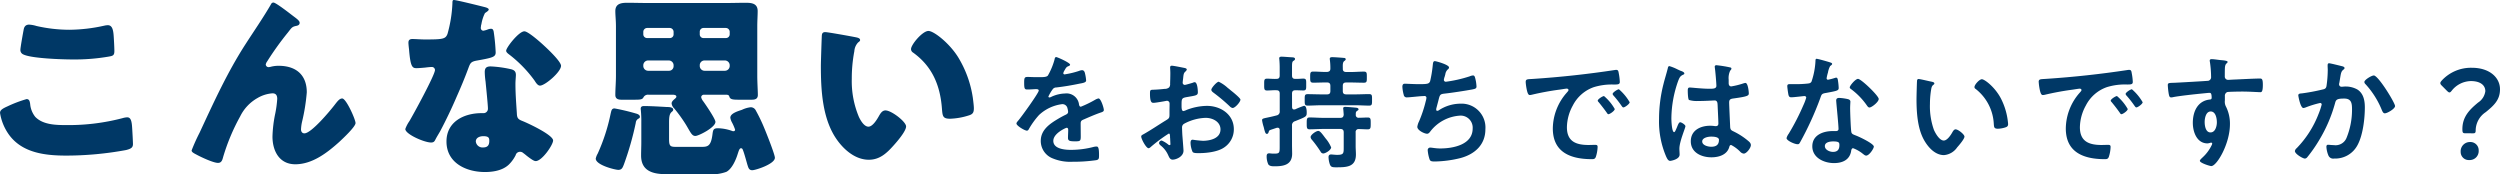 <svg xmlns="http://www.w3.org/2000/svg" viewBox="0 0 567.66 39.55">
  <g fill="#003866">
    <path data-name="パス 12517" d="M239.83 12.96c-.28 0-.33.28-.39.59a15.36 15.36 0 0 1-1.5 3.6c-.26.34-1.02.37-1.75.37h-.8c-.82 0-1.55-.05-2.02-.05-.7 0-.82.16-.82 1.28 0 1.43.12 1.57.73 1.57.87 0 1.51-.08 1.96-.08.4 0 .62.08.62.33 0 .54-4.06 6.16-4.7 6.86-.14.17-.36.4-.36.62 0 .5 1.87 1.62 2.38 1.62a.47.47 0 0 0 .39-.28 18.35 18.35 0 0 1 2.35-3.27 9.4 9.4 0 0 1 5.24-2.47 1.17 1.17 0 0 1 1.23.96 3.85 3.85 0 0 1 .14.78c0 .34-.23.5-.5.64-.6.28-1.18.6-1.74.93-1.93 1.15-3.97 2.52-3.97 5.04a4.25 4.25 0 0 0 2.8 4 10.37 10.37 0 0 0 4.41.73 37.13 37.13 0 0 0 5.38-.36c.62-.14.64-.36.64-1.2 0-1.6-.2-1.9-.56-1.9a3.45 3.45 0 0 0-.56.06 20.47 20.47 0 0 1-5.2.7c-1.35 0-4.06-.17-4.06-2.05 0-1.73 2.88-2.97 3.02-2.97.28 0 .36.23.36.48 0 .59-.05 1.2-.05 1.82 0 .73.5.78 1.7.78 1.07 0 1.2-.1 1.2-1.12l-.02-2.57v-.37c0-.56.22-.72.73-.92 1.09-.48 2.18-.95 3.3-1.37l.39-.14c.53-.17.84-.28.84-.62 0-.47-.67-2.63-1.2-2.63a2.3 2.3 0 0 0-.73.28 24.93 24.93 0 0 1-3.28 1.6c-.28 0-.36-.22-.42-.48a2.85 2.85 0 0 0-3.19-2.52 7.75 7.75 0 0 0-3.05.73 1.08 1.08 0 0 1-.5.17.22.22 0 0 1-.22-.2 9.04 9.04 0 0 1 .95-1.62.99.99 0 0 1 .84-.45c1.76-.2 3.53-.5 5.3-.87.58-.11 1.48-.22 1.48-.7a8.95 8.95 0 0 0-.23-1.51c-.08-.4-.22-.84-.7-.84a2.13 2.13 0 0 0-.7.17 20.26 20.26 0 0 1-3.25.78.27.27 0 0 1-.3-.28 1.88 1.88 0 0 1 .28-.64c.36-.65.47-.79.92-.96.14-.05.34-.16.34-.33 0-.43-2.89-1.72-3.15-1.72Zm39 7.05a8.4 8.4 0 0 0-2.1-1.45c-.44 0-1.68 1.4-1.68 1.82 0 .3.31.53.5.67a40.09 40.09 0 0 1 3.73 3.14 1.12 1.12 0 0 0 .61.33c.56 0 1.77-1.37 1.77-1.9 0-.3-1.4-1.48-2.16-2.07-.2-.17-.43-.37-.66-.54Zm-13.16 11.1c0 .1.03.24.03.38l.06 1.24c0 .1-.03.22-.2.22a.55.55 0 0 1-.34-.17 6.72 6.72 0 0 0-1.43-.87.63.63 0 0 0-.61.56c0 .23.2.4.33.54a5.67 5.67 0 0 1 1.72 2.18c.23.48.42 1.06 1.04 1.06.76 0 2.46-.67 2.46-2.04 0-.28-.2-2.8-.25-3.39-.03-.39-.08-1.51-.08-1.85a.94.94 0 0 1 .45-.86 10.92 10.92 0 0 1 4.92-1.35c1.57 0 3.36.87 3.36 2.63 0 2.05-2.38 2.58-4 2.58a22.11 22.11 0 0 1-2.3-.25c-.42 0-.5.36-.5.73a5.43 5.43 0 0 0 .45 2.01c.14.28.73.31 1.18.31h.33c1.68 0 4.2-.28 5.63-1.26a4.93 4.93 0 0 0 2.24-4.17c0-3.36-3-5.3-6.1-5.3a13.1 13.1 0 0 0-4.65.93 2.66 2.66 0 0 1-.7.25c-.36 0-.42-.61-.42-1.09v-.4c0-1.28.06-1.48 1.1-1.67 2.12-.37 2.6-.37 2.6-1.1 0-.47-.09-2.3-.73-2.3a1.54 1.54 0 0 0-.48.15c-.28.08-1.57.47-1.76.47a.5.5 0 0 1-.48-.47l.03-.4.08-.64c.09-.87.12-1.2.54-1.54.1-.11.28-.28.28-.45 0-.25-.4-.33-.56-.36-.56-.11-2.44-.5-2.86-.5-.28 0-.36.2-.36.42 0 .11.05.75.05 1.31 0 .79-.03 1.57-.05 2.36a1.14 1.14 0 0 1-.23.84 1.5 1.5 0 0 1-1.03.33 31 31 0 0 1-2.72.2c-.53.03-.59.14-.59.9 0 2.05.45 2.07.81 2.07.42 0 2.33-.33 2.86-.44.06 0 .11-.03.17-.03a.61.61 0 0 1 .61.64v.28l-.02 1.26v.95c0 .87-.12.9-1.18 1.54-1.54.96-3.02 1.96-4.6 2.86-.33.2-.64.28-.64.59 0 .56 1.12 2.66 1.68 2.66a.88.88 0 0 0 .42-.23 35.44 35.44 0 0 1 4.15-3.1c.27-.01.27.27.3.77Zm36.57 2.32a7.5 7.5 0 0 0-1.26-2.02c-.7-.92-1.2-1.68-1.65-1.68-.5 0-1.74.87-1.74 1.4a1.08 1.08 0 0 0 .31.62 26.38 26.38 0 0 1 1.96 2.68.7.7 0 0 0 .6.42c.47 0 1.8-.75 1.8-1.42Zm-8.87-12.16c0-.56.23-.76.76-.78.48 0 1.46.05 1.82.05.7 0 .64-.42.64-1.34 0-.95.06-1.35-.64-1.35-.5 0-1.26.09-1.82.06-.53 0-.76-.22-.76-.78v-1.96c0-.78.03-1.18.31-1.34.17-.12.37-.2.37-.45 0-.34-.48-.37-.7-.37-.5-.02-1.88-.14-2.33-.14-.28 0-.56.03-.56.4l.03.25q.08.92.08 1.85v1.76c0 .56-.22.78-.75.78-.73.03-1.43-.05-2.1-.05-.7 0-.67.33-.67 1.34 0 .98-.03 1.35.67 1.35.56 0 1.37-.09 2.1-.06.53 0 .76.22.76.78v3.95a.87.87 0 0 1-.68.98c-.95.25-1.65.4-2.15.5-.93.2-1.18.25-1.18.59a9.1 9.1 0 0 0 .34 1.46 5.45 5.45 0 0 1 .14.56c.2.72.3 1.09.61 1.09.23 0 .34-.2.4-.4.1-.33.1-.39.55-.55l1.26-.42a.62.62 0 0 1 .23-.03c.36 0 .47.25.47.56v3.58c0 1.46.03 1.74-1.14 1.74-.31 0-.6 0-.87-.03a1.98 1.98 0 0 0-.4-.03c-.44 0-.55.28-.55.67a4.37 4.37 0 0 0 .36 1.8c.28.47.98.47 1.48.47 2.08 0 3.95-.36 3.95-2.88l-.03-1.77v-4.56a.93.93 0 0 1 .68-1.03c2.6-1.04 2.66-1.04 2.66-2.02 0-.39-.06-1.48-.6-1.48a20.5 20.5 0 0 0-2.03.81c-.09 0-.14.03-.23.03-.36 0-.45-.25-.47-.56Zm14.48 4.76c0-.34-.03-.62.28-.84.22-.14.34-.2.34-.36 0-.37-.54-.37-.79-.4-.53-.05-1.7-.16-2.2-.16-.26 0-.49.02-.49.36a.78.78 0 0 0 .03.25l.09 1.15c-.06.53-.25.73-.79.73h-3.86c-1.04 0-2.07-.09-3.08-.09-.67 0-.67.37-.67 1.35s0 1.34.67 1.34c1.04 0 2.04-.08 3.08-.08h3.86c.54 0 .79.22.79.78v3.22c0 1.51.05 1.88-1.49 1.88-.53 0-1.09-.09-1.37-.09-.42 0-.59.23-.59.62a5.75 5.75 0 0 0 .28 1.57c.23.64.5.73 1.4.73 2.41 0 4.54-.03 4.54-2.92 0-.64-.06-1.26-.06-1.87v-3.13a.66.66 0 0 1 .76-.76c.64 0 1.31.06 1.99.06s.67-.4.67-1.34.03-1.35-.67-1.35c-.5 0-1.43.06-2.02.06a.62.62 0 0 1-.7-.7Zm-2.94-10.44c-.03-.93-.03-1.43.3-1.71.18-.14.35-.23.35-.42 0-.25-.23-.31-.42-.31-.6-.06-2.16-.17-2.66-.17-.29 0-.54.06-.54.4l.03.27a14.2 14.2 0 0 1 .11 1.9c0 .54-.22.73-.78.79h-.22c-.96 0-1.9-.09-2.89-.09-.7 0-.7.34-.7 1.26s0 1.26.7 1.26c.95 0 1.93-.05 2.89-.05h.22c.53 0 .78.22.78.78v1.15c0 .56-.22.78-.78.78H300c-1.03 0-2.07-.05-3.08-.05-.7 0-.67.36-.67 1.29 0 .95-.03 1.31.67 1.31 1 0 2.05-.08 3.08-.08h7.79c1.03 0 2.07.08 3.1.08.68 0 .65-.36.65-1.31 0-.98.03-1.3-.67-1.3-1.04 0-2.05.06-3.08.06h-2.1c-.56 0-.79-.22-.79-.78v-1.14c0-.56.22-.78.78-.78h1.12c.96 0 1.9.05 2.89.05.7 0 .67-.33.67-1.26 0-.9.03-1.26-.67-1.26-.98 0-1.93.09-2.88.09h-1.12c-.54 0-.79-.23-.79-.76Zm20.89-1.71c-.45 0-.42.61-.48 1a26.92 26.92 0 0 1-.59 3.56c-.25.59-.56.67-2.54.67-1.12 0-2.78-.1-3.17-.1-.14 0-.59-.04-.59.7a8.5 8.5 0 0 0 .31 1.84.66.66 0 0 0 .73.56c.56 0 2.74-.25 3.39-.28l.59-.03a.4.4 0 0 1 .44.42 3.1 3.1 0 0 1-.14.7 28.25 28.25 0 0 1-1.54 4.65 3.95 3.95 0 0 0-.39 1.23c0 .79 1.6 1.57 2.24 1.57.34 0 .6-.36.79-.62a9.21 9.21 0 0 1 6.77-3.5 2.73 2.73 0 0 1 2.77 2.92c0 3.7-4.45 4.54-7.36 4.54-1.06 0-1.9-.2-2.27-.2a.56.56 0 0 0-.58.58 8.63 8.63 0 0 0 .35 1.86c.17.58.31.72 1.24.72a25.61 25.61 0 0 0 5.85-.78c3.25-.87 5.66-3.02 5.66-6.55a5.42 5.42 0 0 0-5.69-5.8 9.02 9.02 0 0 0-4.9 1.51.59.59 0 0 1-.3.11c-.2 0-.28-.08-.28-.25a1.59 1.59 0 0 1 .08-.5l.4-1.51c.33-1.32.36-1.51 1.28-1.63 1.57-.16 4.87-.67 6.38-.95.7-.14 1.01-.22 1.01-.67a8.95 8.95 0 0 0-.25-1.74c-.11-.39-.17-.78-.53-.78a2.32 2.32 0 0 0-.76.2 29.96 29.96 0 0 1-5.4 1.23.43.43 0 0 1-.47-.42 3.18 3.18 0 0 1 .17-.7c.08-.22.1-.39.16-.56a1.82 1.82 0 0 1 .6-1.15.52.52 0 0 0 .24-.42c0-.62-2.94-1.43-3.22-1.43Zm20.63 4.76a12.54 12.54 0 0 0 .31 2.01c.09.31.23.93.62.93a2.16 2.16 0 0 0 .42-.06 63.5 63.5 0 0 1 6.19-1.15c.28-.02 1.56-.25 1.76-.25s.42.09.42.34c0 .14-.17.33-.47.67a12.44 12.44 0 0 0-3.09 8.04c0 5.46 4.1 6.97 8.85 6.97.48 0 .7-.05.9-.47a7.92 7.92 0 0 0 .42-2.3c0-.45-.22-.48-.64-.48-.3 0-.93.03-1.4.03-2.86 0-4.93-.79-4.93-4.03a10.48 10.48 0 0 1 1.34-4.93 8.5 8.5 0 0 1 4.76-4.17 13.87 13.87 0 0 1 4.65-.59c.67-.03 1.26.03 1.26-.59a12.74 12.74 0 0 0-.25-2.04c-.06-.34-.11-.7-.53-.7a1.6 1.6 0 0 0-.36.03 219.3 219.3 0 0 1-18.6 2.02c-1.23.08-1.63 0-1.63.72Zm21.17 1.63c-.33 0-1.43.73-1.43 1.06a.67.67 0 0 0 .2.37 23.7 23.7 0 0 1 1.82 2.32c.12.14.23.37.42.37.34 0 1.43-.79 1.43-1.18a11.38 11.38 0 0 0-2.44-2.94Zm-3.39 1.54c-.3 0-1.42.7-1.42 1.04 0 .14.16.3.25.39.61.75 1.23 1.54 1.8 2.35.1.14.2.34.38.34.31 0 1.43-.76 1.43-1.18a10.85 10.85 0 0 0-2.44-2.94Zm26.1 9.97c0 1.15-.7 1.54-1.76 1.54-.7 0-2.04-.31-2.04-1.2 0-.87 1.37-1.1 2.01-1.1.53 0 1.8.03 1.8.75Zm-.56-16.97a.34.34 0 0 0-.39.4l.03.27c.11.7.34 3.42.34 4 0 .62-.65.67-1.32.67h-.45c-1.45 0-3.94-.28-4.28-.28-.42 0-.45.34-.45.7s.03 1.96.28 2.13a6.22 6.22 0 0 0 2.13.23h.36c1.12 0 3.11-.12 3.34-.12.7 0 .64.79.67 1.07.03.81.17 3.47.17 4.17 0 .36-.17.59-.56.59h-.2a7.17 7.17 0 0 0-1.1-.09c-2.18 0-4.4 1.01-4.4 3.53 0 2.58 2.44 3.64 4.68 3.64 1.68 0 3.56-.56 4.06-2.35.06-.22.14-.45.42-.45a7.96 7.96 0 0 1 2.07 1.54 1.28 1.28 0 0 0 .79.42c.64 0 1.62-1.29 1.62-1.93 0-.48-.39-.78-.73-1.06a15.55 15.55 0 0 0-3.02-1.96c-.62-.31-.9-.37-.95-1.1-.03-.72-.23-5-.23-5.57 0-.7.34-.81.96-.9 3.3-.45 3.5-.64 3.5-1.17 0-.42-.2-2.36-.76-2.36a2.23 2.23 0 0 0-.42.09 17.8 17.8 0 0 1-2.8.7c-.42 0-.59-.34-.59-.73v-.78a3.9 3.9 0 0 1 .31-1.99c.14-.25.31-.3.31-.56 0-.17-.14-.22-.28-.25a26.5 26.5 0 0 0-3.1-.5Zm-8.9.92a10.6 10.6 0 0 0-1.79-.72c-.25 0-.33.28-.36.47-.3 1.23-.7 2.44-1 3.67a32.16 32.16 0 0 0-.99 7.84 20.16 20.16 0 0 0 1.64 8.62c.2.4.42.92.9.92.14 0 2.13-.33 2.13-1.42 0-.45-.05-.9-.05-1.35 0-1.62 1.37-4.7 1.37-5.1 0-.33-.9-.9-1.2-.9-.34 0-.62.93-.76 1.23-.28.65-.42 1.01-.61 1.01-.53 0-.62-2.66-.62-3.1a25.85 25.85 0 0 1 1.54-8.52c.34-.87.5-1.12 1.15-1.43.14-.05.25-.1.25-.28 0-.28-.5-.47-.73-.56-.17-.04-.5-.21-.87-.38Zm35.38 16.38c1.4 0 1.43.3 1.43.87 0 .98-.45 1.51-1.45 1.51-.73 0-1.85-.45-1.85-1.32 0-.9 1.2-1.06 1.87-1.06Zm1.38-9.88c-.42 0-.68.16-.68.61 0 .14.03.25.03.4.09 1.09.5 5.15.5 6.04 0 .34-.25.48-.59.48h-.72c-2.2 0-4.64.9-4.64 3.47 0 2.6 2.66 3.8 4.92 3.8 1.9 0 3.56-.7 3.9-2.74.02-.25.14-.64.44-.64a7.96 7.96 0 0 1 2.24 1.29c.2.14.45.39.73.39.7 0 1.74-1.6 1.74-2.04 0-.68-3.3-2.22-3.95-2.47l-.28-.11c-.42-.17-.78-.28-.87-.7-.14-.59-.28-4.62-.28-5.43 0-.59.06-1.43.06-1.49 0-.33-.25-.5-.56-.58a11.72 11.72 0 0 0-1.99-.28Zm4.28-4.32c-.59 0-1.88 1.54-1.88 1.94 0 .2.26.36.37.44a15.87 15.87 0 0 1 3.5 3.62c.14.2.33.5.61.5.5 0 2.1-1.26 2.1-1.94 0-.72-4-4.56-4.7-4.56Zm-9.4-4.56c-.26 0-.26.28-.26.48a17.1 17.1 0 0 1-.9 4.7c-.22.36-.47.39-.84.44a24.86 24.86 0 0 1-2.88.14h-1.28c-.31 0-.5.09-.5.45 0 .28.14 1.29.2 1.63.1.64.22.9.7.9.64 0 2.8-.28 3.02-.28a.38.38 0 0 1 .38.36 10.95 10.95 0 0 1-.64 1.7 52.28 52.28 0 0 1-3.33 6.48 3.1 3.1 0 0 0-.5 1c0 .6 1.87 1.4 2.5 1.4.3 0 .38-.1.55-.39a71.25 71.25 0 0 0 4.57-9.97c.33-.92.3-1.12 1.31-1.28 2.58-.48 2.91-.54 2.91-1.15a13.3 13.3 0 0 0-.14-1.49c-.05-.33-.08-.84-.42-.84a1 1 0 0 0-.28.06 13.55 13.55 0 0 1-1.6.42.33.33 0 0 1-.3-.36 9.08 9.08 0 0 1 .3-1.26 4.88 4.88 0 0 1 .5-1.49c.25-.2.45-.3.45-.5s-.3-.28-.45-.33c-.44-.15-2.77-.82-3.07-.82Zm35.84 6.41a.46.46 0 0 0 .25.42 10.74 10.74 0 0 1 4.14 7.98c.06.67.03 1.07.93 1.07a5.92 5.92 0 0 0 1.56-.26c.48-.14.76-.28.76-.81a15.28 15.28 0 0 0-1.65-5.83c-1.35-2.57-3.7-4.34-4.31-4.34-.56 0-1.68 1.24-1.68 1.77Zm-12.63-1.82a.35.35 0 0 0-.4.31c-.05.25-.13 3.8-.13 4.26 0 2.96.22 6.5 1.62 9.12.92 1.71 2.54 3.59 4.62 3.59a4.03 4.03 0 0 0 3-1.77c.4-.44 1.65-1.9 1.65-2.43 0-.5-1.43-1.65-2.01-1.65-.37 0-.6.42-.76.7-.34.61-1.15 1.84-1.93 1.84-.98 0-1.9-1.65-2.24-2.43a16 16 0 0 1-.9-5.85 20.86 20.86 0 0 1 .22-2.97c.09-.48.11-1.04.5-1.35.17-.14.28-.2.28-.36 0-.28-.39-.34-.61-.4-.48-.08-2.55-.6-2.91-.6Zm27.22.7a12.54 12.54 0 0 0 .3 2.02c.09.3.23.92.62.92a2.16 2.16 0 0 0 .42-.05 63.5 63.5 0 0 1 6.19-1.15c.28-.03 1.57-.25 1.76-.25s.42.08.42.33c0 .14-.17.34-.47.67a12.44 12.44 0 0 0-3.09 8.04c0 5.46 4.1 6.97 8.85 6.97.48 0 .7-.05.9-.47a7.92 7.92 0 0 0 .42-2.3c0-.45-.22-.48-.64-.48-.3 0-.93.03-1.4.03-2.86 0-4.93-.79-4.93-4.03a10.48 10.48 0 0 1 1.35-4.93 8.5 8.5 0 0 1 4.76-4.17 13.87 13.87 0 0 1 4.64-.6c.68-.02 1.26.04 1.26-.58a12.74 12.74 0 0 0-.25-2.04c-.05-.34-.11-.7-.53-.7a1.6 1.6 0 0 0-.36.02 219.3 219.3 0 0 1-18.6 2.02c-1.23.09-1.63 0-1.63.73Zm21.16 1.63c-.33 0-1.43.73-1.43 1.06a.67.67 0 0 0 .2.37 23.7 23.7 0 0 1 1.82 2.32c.12.14.23.37.42.37.34 0 1.43-.79 1.43-1.18a11.38 11.38 0 0 0-2.44-2.94Zm-3.39 1.54c-.3 0-1.42.7-1.42 1.04 0 .14.17.3.25.39.62.75 1.23 1.54 1.8 2.35.1.14.2.34.38.34.31 0 1.43-.76 1.43-1.18a10.85 10.85 0 0 0-2.44-2.94Zm21.28 3.5c1.15 0 1.4 1.6 1.4 2.46s-.34 2.3-1.45 2.3-1.32-1.54-1.32-2.38.28-2.38 1.37-2.38Zm.14-11.87c-.22 0-.36.11-.36.33a.62.62 0 0 0 .03.23 23.86 23.86 0 0 1 .28 3.47.82.82 0 0 1-.62.87c-.25.05-6.83.42-7.58.45-1.38.05-1.63 0-1.63.56a16.44 16.44 0 0 0 .22 2.01c.09.37.12.76.56.76a2.16 2.16 0 0 0 .42-.06c1.35-.28 4.96-.67 6.42-.81.33-.03 1.62-.17 1.84-.17.31 0 .5.14.5 1.18a.36.36 0 0 1-.33.33c-2.83.25-3.95 2.72-3.95 5.3 0 2.04.9 4.67 3.34 4.67a2.65 2.65 0 0 0 .64-.14.62.62 0 0 1 .22-.03.21.21 0 0 1 .2.2 1.06 1.06 0 0 1-.14.42 9.04 9.04 0 0 1-2.02 2.71c-.16.17-.64.56-.64.79 0 .5 2.27 1.2 2.6 1.2 1.23 0 4.23-5.02 4.23-9.52a8.62 8.62 0 0 0-.87-3.92 2.37 2.37 0 0 1-.28-1.46v-.98a.9.9 0 0 1 .53-.92c.31-.09 2.91-.12 3.42-.12 1.57 0 3.67.14 4.06.14.28 0 .61.03.61-1.68 0-1.26-.2-1.42-.64-1.42-1.2 0-4.2.16-5.57.22-.3 0-1.4.08-1.63.08a.74.74 0 0 1-.8-.8c0-.6 0-1.2.02-1.8.03-.81.25-1.04.45-1.18a.43.43 0 0 0 .17-.3c0-.26-.84-.34-1.52-.4s-1.53-.22-2.18-.22Zm36.88 3.7c-.5 0-2.13.98-2.13 1.48a.72.72 0 0 0 .25.48 19.45 19.45 0 0 1 3.76 5.99c.14.28.28.64.64.64.56 0 2.32-1.03 2.32-1.65 0-.71-3.8-6.95-4.84-6.95Zm-10.16-2.77c-.31 0-.31.33-.31.56 0 .33.03.64.03.95a25.82 25.82 0 0 1-.28 3.61c-.09.59-.37.73-.93.84a43.8 43.8 0 0 1-4.64.87c-.37.03-.84.03-.84.45 0 .14.47 2.88 1.17 2.88a2.32 2.32 0 0 0 .59-.17 22.85 22.85 0 0 1 3.2-.98.34.34 0 0 1 .35.37 15.37 15.37 0 0 1-.7 2.1 22.98 22.98 0 0 1-4.98 7.8 1.05 1.05 0 0 0-.4.65c0 .65 1.8 1.71 2.28 1.71a.77.77 0 0 0 .5-.28 32.2 32.2 0 0 0 2.8-4.03 33.12 33.12 0 0 0 3.55-8.32c.2-.78.48-1 2.07-1 1.68 0 1.77 1.14 1.77 2.54a16.86 16.86 0 0 1-1.22 6.32 2.68 2.68 0 0 1-2.92 1.71c-.56 0-1.03-.08-1.31-.08s-.37.2-.37.47a6.08 6.08 0 0 0 .47 1.99 1.18 1.18 0 0 0 1.3.67 5.72 5.72 0 0 0 5.28-3.02c1.24-2.24 1.68-6.02 1.68-8.6 0-1.54-.3-3.17-1.7-4.06a5.49 5.49 0 0 0-3.2-.65l-.33.03a.56.56 0 0 1-.62-.59 1.2 1.2 0 0 1 .06-.3l.2-1.2c.17-.98.22-1.43.76-1.82.1-.09.22-.17.22-.34 0-.3-.48-.4-.7-.45-.43-.11-2.55-.64-2.83-.64Zm32.7 15.9c.53 0 .61-.14.61-.82a5.04 5.04 0 0 1 2.27-3.98c1.9-1.54 3.25-2.8 3.25-5.2 0-2.67-2.38-4.88-6.38-4.88a9.01 9.01 0 0 0-6.83 2.88c-.23.26-.34.42-.34.6 0 .2.11.36.36.6l1.12 1.13c.26.25.42.39.6.39s.33-.17.55-.45a5.66 5.66 0 0 1 4.31-2.13c2.13 0 3.28.93 3.28 2.3a3.64 3.64 0 0 1-1.65 2.58c-1.85 1.54-3.56 3.16-3.56 6.02 0 .78.09.95.65.95Zm-.65 1.98a2.1 2.1 0 0 0-2.15 2.24 1.83 1.83 0 0 0 1.93 1.85 2.04 2.04 0 0 0 2.16-2.16 1.87 1.87 0 0 0-1.93-1.93Z"/>
    <path data-name="パス 12516" d="M4.63 11.3a1.08 1.08 0 0 0 .45.94c1.53 1.04 9.23 1.26 11.34 1.26a45.17 45.17 0 0 0 8.15-.63c1.08-.18 1.4-.27 1.4-1.3 0-.76-.09-2.38-.14-3.15-.09-1.57-.31-2.7-1.35-2.7a3.94 3.94 0 0 0-.72.09 37.5 37.5 0 0 1-8.05.95 33.84 33.84 0 0 1-7.43-.86 7.24 7.24 0 0 0-1.66-.31c-.95 0-1.17.67-1.26 1.21-.19.99-.73 4.05-.73 4.5ZM0 25.6a11.57 11.57 0 0 0 2.02 4.96c3.02 4.18 8.24 4.77 13.05 4.77a75.47 75.47 0 0 0 13.55-1.26c1.08-.27 1.57-.54 1.57-1.35 0-.59-.13-2.88-.18-3.65-.09-1.48-.27-2.43-1.12-2.43a4.17 4.17 0 0 0-1.04.18A48.24 48.24 0 0 1 14.9 28.4c-2.34 0-5.17-.1-6.88-1.85a5.4 5.4 0 0 1-1.17-2.92c-.09-.68-.23-1.13-.81-1.13a28.24 28.24 0 0 0-4.28 1.62c-1.12.5-1.75.86-1.75 1.49Zm43.51 8.56c0 .4.5.63 1.26 1.03 1 .54 3.7 1.8 4.73 1.8.81 0 .99-.67 1.17-1.35a46.03 46.03 0 0 1 3.87-9.22 9.67 9.67 0 0 1 3.91-4.15 7.82 7.82 0 0 1 3.42-1.08c.81 0 1.08.5 1.08 1.26a24.38 24.38 0 0 1-.45 3.33 29.03 29.03 0 0 0-.63 5.22c0 3.24 1.53 6.3 5.18 6.3 3.87 0 7.24-2.61 9.99-5.08.72-.68 3.69-3.42 3.69-4.28 0-.81-2.12-5.58-3.02-5.58-.58 0-.99.5-1.75 1.49-1.04 1.35-5.27 6.43-6.84 6.43-.54 0-.77-.45-.77-.9a9.83 9.83 0 0 1 .23-1.71 43.32 43.32 0 0 0 1.08-6.7c0-4-2.48-6.03-6.39-6.03a6.87 6.87 0 0 0-1.62.18 3.41 3.41 0 0 1-.72.13.67.67 0 0 1-.59-.58 1.68 1.68 0 0 1 .32-.72 66.33 66.33 0 0 1 4.68-6.53c.9-1.12.9-1.35 2.07-1.57.36-.1.63-.27.63-.68s-.5-.81-1.35-1.44l-.59-.45c-.58-.45-3.5-2.7-4-2.7-.36 0-.5.23-.63.5-1.76 3.02-3.78 5.94-5.67 8.87-4.14 6.39-7.29 13.32-10.49 20.2a41.63 41.63 0 0 0-1.8 4ZM103.05 0c-.32 0-.32.36-.32.72a30.01 30.01 0 0 1-1.12 6.98c-.45 1.17-1.04 1.26-5.13 1.26-.99 0-2.07-.1-2.84-.1-.54 0-.9.19-.9.82 0 .4.1 1.21.14 1.57.31 3.83.72 4.23 1.66 4.23.54 0 1.49-.09 1.98-.13.32-.05 1.22-.14 1.49-.14a.71.71 0 0 1 .76.68c0 1.12-4.9 10.08-5.8 11.6a7.8 7.8 0 0 0-.94 1.8c0 1.18 4.32 3.07 5.85 3.07.58 0 .77-.23.99-.68.27-.54.72-1.26 1.08-1.89a106.2 106.2 0 0 0 3.78-7.92c.9-2.02 1.75-4.05 2.52-6.12.54-1.44.58-1.75 2.16-2.02 3.51-.63 4.14-.81 4.14-1.85a43.54 43.54 0 0 0-.45-4.68c-.09-.45-.23-.67-.63-.67a2.37 2.37 0 0 0-.77.18 4.68 4.68 0 0 1-.99.27.63.63 0 0 1-.54-.63c0-.18.05-.36.05-.5a2.02 2.02 0 0 1 .09-.36 8.68 8.68 0 0 1 .81-2.52c.54-.36.85-.58.85-.81 0-.27-.49-.45-1.03-.58-.9-.23-6.3-1.58-6.89-1.58Zm16.02 7.11c-1.26 0-4.14 3.69-4.14 4.41 0 .36.45.68.81.95a28.63 28.63 0 0 1 5.62 5.8c.32.5.72 1.17 1.26 1.17 1.13 0 4.77-3.1 4.77-4.5 0-.94-2.83-3.64-3.87-4.59-.72-.68-3.6-3.24-4.45-3.24Zm-7.65 7.97c-.99 0-1.35.36-1.35 1.3a16.76 16.76 0 0 0 .18 2.11c.13 1.35.54 5.36.54 6.12a1 1 0 0 1-1.08 1.08h-.36c-4 0-7.97 1.94-7.97 6.44 0 4.86 4.46 6.93 8.73 6.93 1.9 0 4.05-.36 5.45-1.71a7.95 7.95 0 0 0 1.53-2.12 1 1 0 0 1 .99-.76 1.02 1.02 0 0 1 .72.27c.31.22.58.45.85.67 1 .77 1.62 1.17 1.98 1.17 1.44 0 3.96-3.69 3.96-4.68 0-1.26-5.67-3.91-6.93-4.41-1.03-.4-1.26-.67-1.3-1.75-.14-2.2-.32-4.41-.32-6.66 0-.81.1-1.62.1-2.07 0-.81-.41-1.13-1.18-1.31a26.29 26.29 0 0 0-4.54-.62Zm-1.67 15.84c1.31 0 1.35.49 1.35 1.08 0 .94-.36 1.48-1.4 1.48a1.52 1.52 0 0 1-1.66-1.35c0-.9.95-1.21 1.71-1.21Zm30.65 7.65c.81 0 .99-.54 1.26-1.22a68.63 68.63 0 0 0 2.7-9.45 1.14 1.14 0 0 1 .58-.94c.18-.1.36-.18.36-.45 0-.41-.5-.63-.85-.72a47.84 47.84 0 0 0-4.9-1.17c-.68 0-.72.49-.9 1.21a42.47 42.47 0 0 1-2.93 9.04 3.92 3.92 0 0 0-.45 1.13c0 1.49 4.41 2.57 5.13 2.57Zm20.61.99a9.51 9.51 0 0 0 3.92-.54c1.3-.68 2.2-2.8 2.6-4.14.14-.36.32-1.22.72-1.22.36 0 .4.32.59.81.32.95.58 1.94.85 2.88.23.68.32 1.3 1.13 1.3.72 0 5.13-1.4 5.13-2.83 0-.76-1.98-5.71-2.38-6.66a37.34 37.34 0 0 0-1.94-4.05 1.29 1.29 0 0 0-1.17-.76 6.26 6.26 0 0 0-1.98.58c-.94.32-2.65.81-2.65 1.8a3.16 3.16 0 0 0 .36 1.04 10.35 10.35 0 0 1 .72 1.66.33.33 0 0 1-.36.36.57.57 0 0 1-.27-.04 10.1 10.1 0 0 0-3.25-.63c-1.08 0-1.12.4-1.26 1.44-.36 2.79-1.17 2.79-2.7 2.79h-5.22c-1.57 0-1.93 0-1.93-1.76V27.9c0-1.08.04-1.98.54-2.43.18-.18.4-.27.4-.58 0-.59-1.04-.59-1.44-.59-1.53-.09-3.69-.22-5.18-.22-.45 0-.76.13-.76.63 0 .13.04.27.04.4a24.87 24.87 0 0 1 .1 2.65v4.46c0 1.04-.05 2.07-.05 3.1 0 3.6 2.79 4.23 5.76 4.23Zm-8.06-31.77a.83.83 0 0 1-.85.85h-5.18a.85.85 0 0 1-.85-.85V7.2a.89.89 0 0 1 .85-.85h5.18a.89.89 0 0 1 .85.85Zm0 7.2a1.04 1.04 0 0 1-1.08 1.08h-4.72a1.1 1.1 0 0 1-1.08-1.08v-.18a1.1 1.1 0 0 1 1.08-1.08h4.72a1.1 1.1 0 0 1 1.08 1.08Zm5.94-.18a1.07 1.07 0 0 1 1.08-1.08h4.64a1.1 1.1 0 0 1 1.08 1.08v.18a1.1 1.1 0 0 1-1.08 1.08h-4.64a1.1 1.1 0 0 1-1.08-1.08Zm0-7.61a.85.85 0 0 1 .86-.85h5.08a.89.89 0 0 1 .86.85v.59a.85.85 0 0 1-.86.85h-5.08a.83.83 0 0 1-.86-.85Zm-5.94 14.31c.27.05.63.09.63.45 0 .18-.18.32-.31.45-.32.27-.77.63-.77 1.08a1.83 1.83 0 0 0 .59 1.13 32.89 32.89 0 0 1 2.74 3.82c1.04 1.76 1.3 2.43 2.07 2.43.72 0 4.55-1.93 4.55-3.2 0-.67-2.3-4.04-2.84-4.76a2.14 2.14 0 0 1-.4-.86.61.61 0 0 1 .68-.54h5c.17 0 .62 0 .71.4.18.64.72.73 2.07.73h3.06c.72 0 1.35-.18 1.35-1.08s-.13-2.84-.13-4.37V5.99c0-1.26.09-2.43.09-3.47 0-1.71-1.3-1.89-2.7-1.89-1.44 0-2.88.05-4.32.05h-18.23c-1.44 0-2.88-.05-4.32-.05-1.4 0-2.75.18-2.75 1.89 0 .95.14 2.16.14 3.47v11.2c0 1.44-.14 3.1-.14 4.37 0 .85.59 1.08 1.35 1.08h2.8c1.4 0 1.97 0 2.24-.54a1.15 1.15 0 0 1 1.17-.59Zm34.43-14.22c-.5 0-.72.23-.77.72-.04.63-.22 6.08-.22 6.93 0 5.54.32 12.1 3.65 16.79 1.66 2.34 4.22 4.54 7.24 4.54 2.47 0 4.05-1.48 5.62-3.24.77-.85 2.84-3.24 2.84-4.32s-3.33-3.64-4.68-3.64c-.68 0-1.08.58-1.4 1.12-.4.72-1.44 2.57-2.47 2.57-.99 0-1.8-1.44-2.16-2.2a20.94 20.94 0 0 1-1.62-8.64 33.16 33.16 0 0 1 .58-6.3 3.18 3.18 0 0 1 .86-1.98c.31-.23.45-.36.45-.54 0-.41-.5-.54-.95-.63-1.12-.23-6.39-1.18-6.97-1.18Zm19.48 3.87a.93.93 0 0 0 .45.77c4.28 3.06 6.17 7.33 6.57 12.73.14 1.71.18 2.3 1.85 2.3a15.54 15.54 0 0 0 4.27-.76c.9-.27 1.13-.68 1.13-1.62 0-.54-.14-1.62-.23-2.34a24.49 24.49 0 0 0-3.33-9.23c-1.98-3.2-5.53-5.98-6.75-5.98-1.35-.01-3.96 3.1-3.96 4.13Z"/>
  </g>
</svg>
